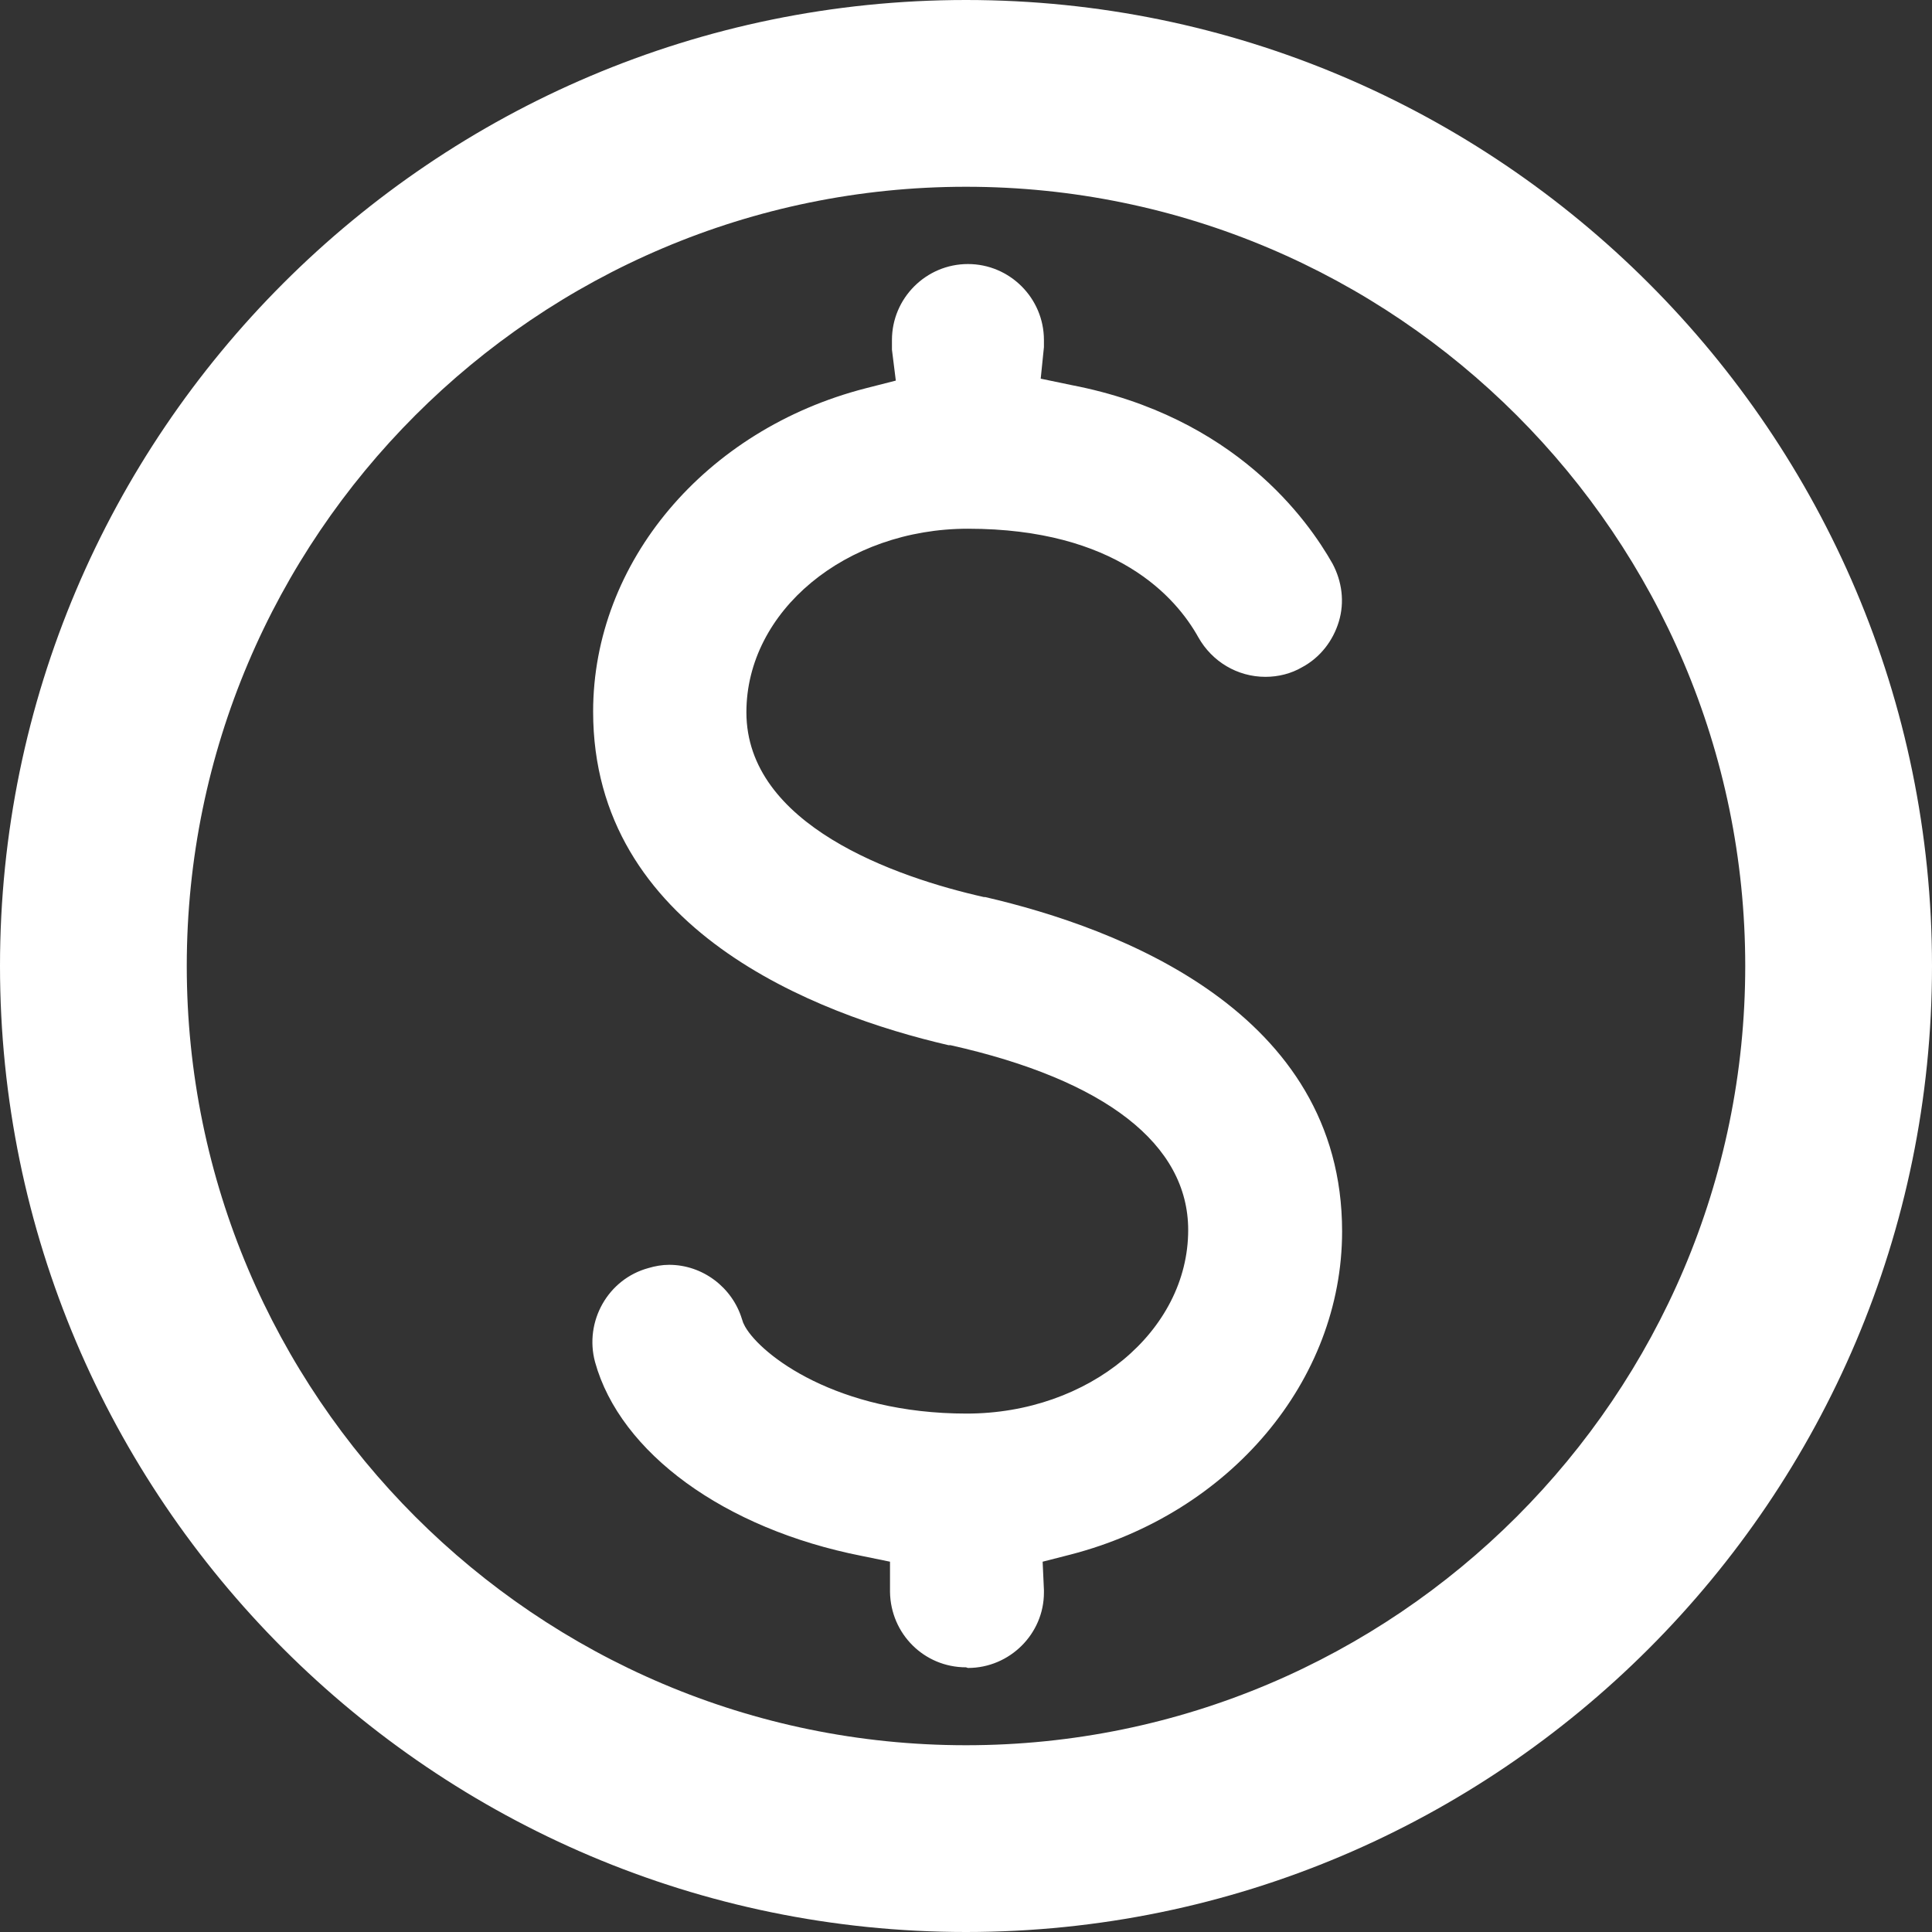<?xml version="1.0" encoding="UTF-8"?>
<svg id="uuid-baf47cb0-8ff4-4f1b-8b50-bf14e7ef3f9a" data-name="Layer_1" xmlns="http://www.w3.org/2000/svg" viewBox="0 0 30 30">
  <rect x="0" y="0" width="30" height="30" fill="#333333" stroke="none"/>
  <defs>
    <style>
      .uuid-d87eb4b0-bea2-4097-a235-0c38abc8edee {
        fill: #fff;
      }
    </style>
  </defs>
  <path class="uuid-d87eb4b0-bea2-4097-a235-0c38abc8edee" d="M15,25.89c-.65,0-1.17-.52-1.18-1.17v-.47l-.44-.09c-2.13-.42-3.75-1.6-4.14-3.01-.17-.63.2-1.29.83-1.46.1-.03.21-.05.32-.05.52,0,.98.35,1.13.84l.02.06.03.06c.25.44,1.42,1.35,3.44,1.35,1.9,0,3.44-1.28,3.44-2.85,0-1.33-1.28-2.33-3.69-2.87h-.03s0,0,0,0c-2.07-.48-5.52-1.8-5.52-5.18,0-2.32,1.74-4.38,4.23-5.02l.47-.12-.06-.48c0-.06,0-.1,0-.15,0-.65.53-1.18,1.18-1.18s1.18.53,1.18,1.18c0,.04,0,.07,0,.11l-.05.49.48.1c2.54.49,3.67,2.1,4.05,2.77.15.28.19.6.1.9-.09.3-.29.56-.57.71-.17.1-.37.15-.57.15-.44,0-.83-.24-1.04-.61-.35-.63-1.28-1.69-3.58-1.69-1.9,0-3.44,1.28-3.44,2.85,0,1.75,2.31,2.56,3.69,2.87h.02c2.07.48,5.54,1.78,5.54,5.19,0,2.32-1.74,4.38-4.22,5.02l-.43.11.02.44v.04h0c0,.64-.53,1.17-1.18,1.17ZM15,30C6.73,30,0,23.27,0,15S6.73,0,15,0s15,6.73,15,15-6.73,15-15,15ZM15,2.9c-6.67,0-12.1,5.43-12.1,12.1s5.43,12.1,12.1,12.1,12.1-5.43,12.1-12.1S21.67,2.9,15,2.9Z"/>
</svg>